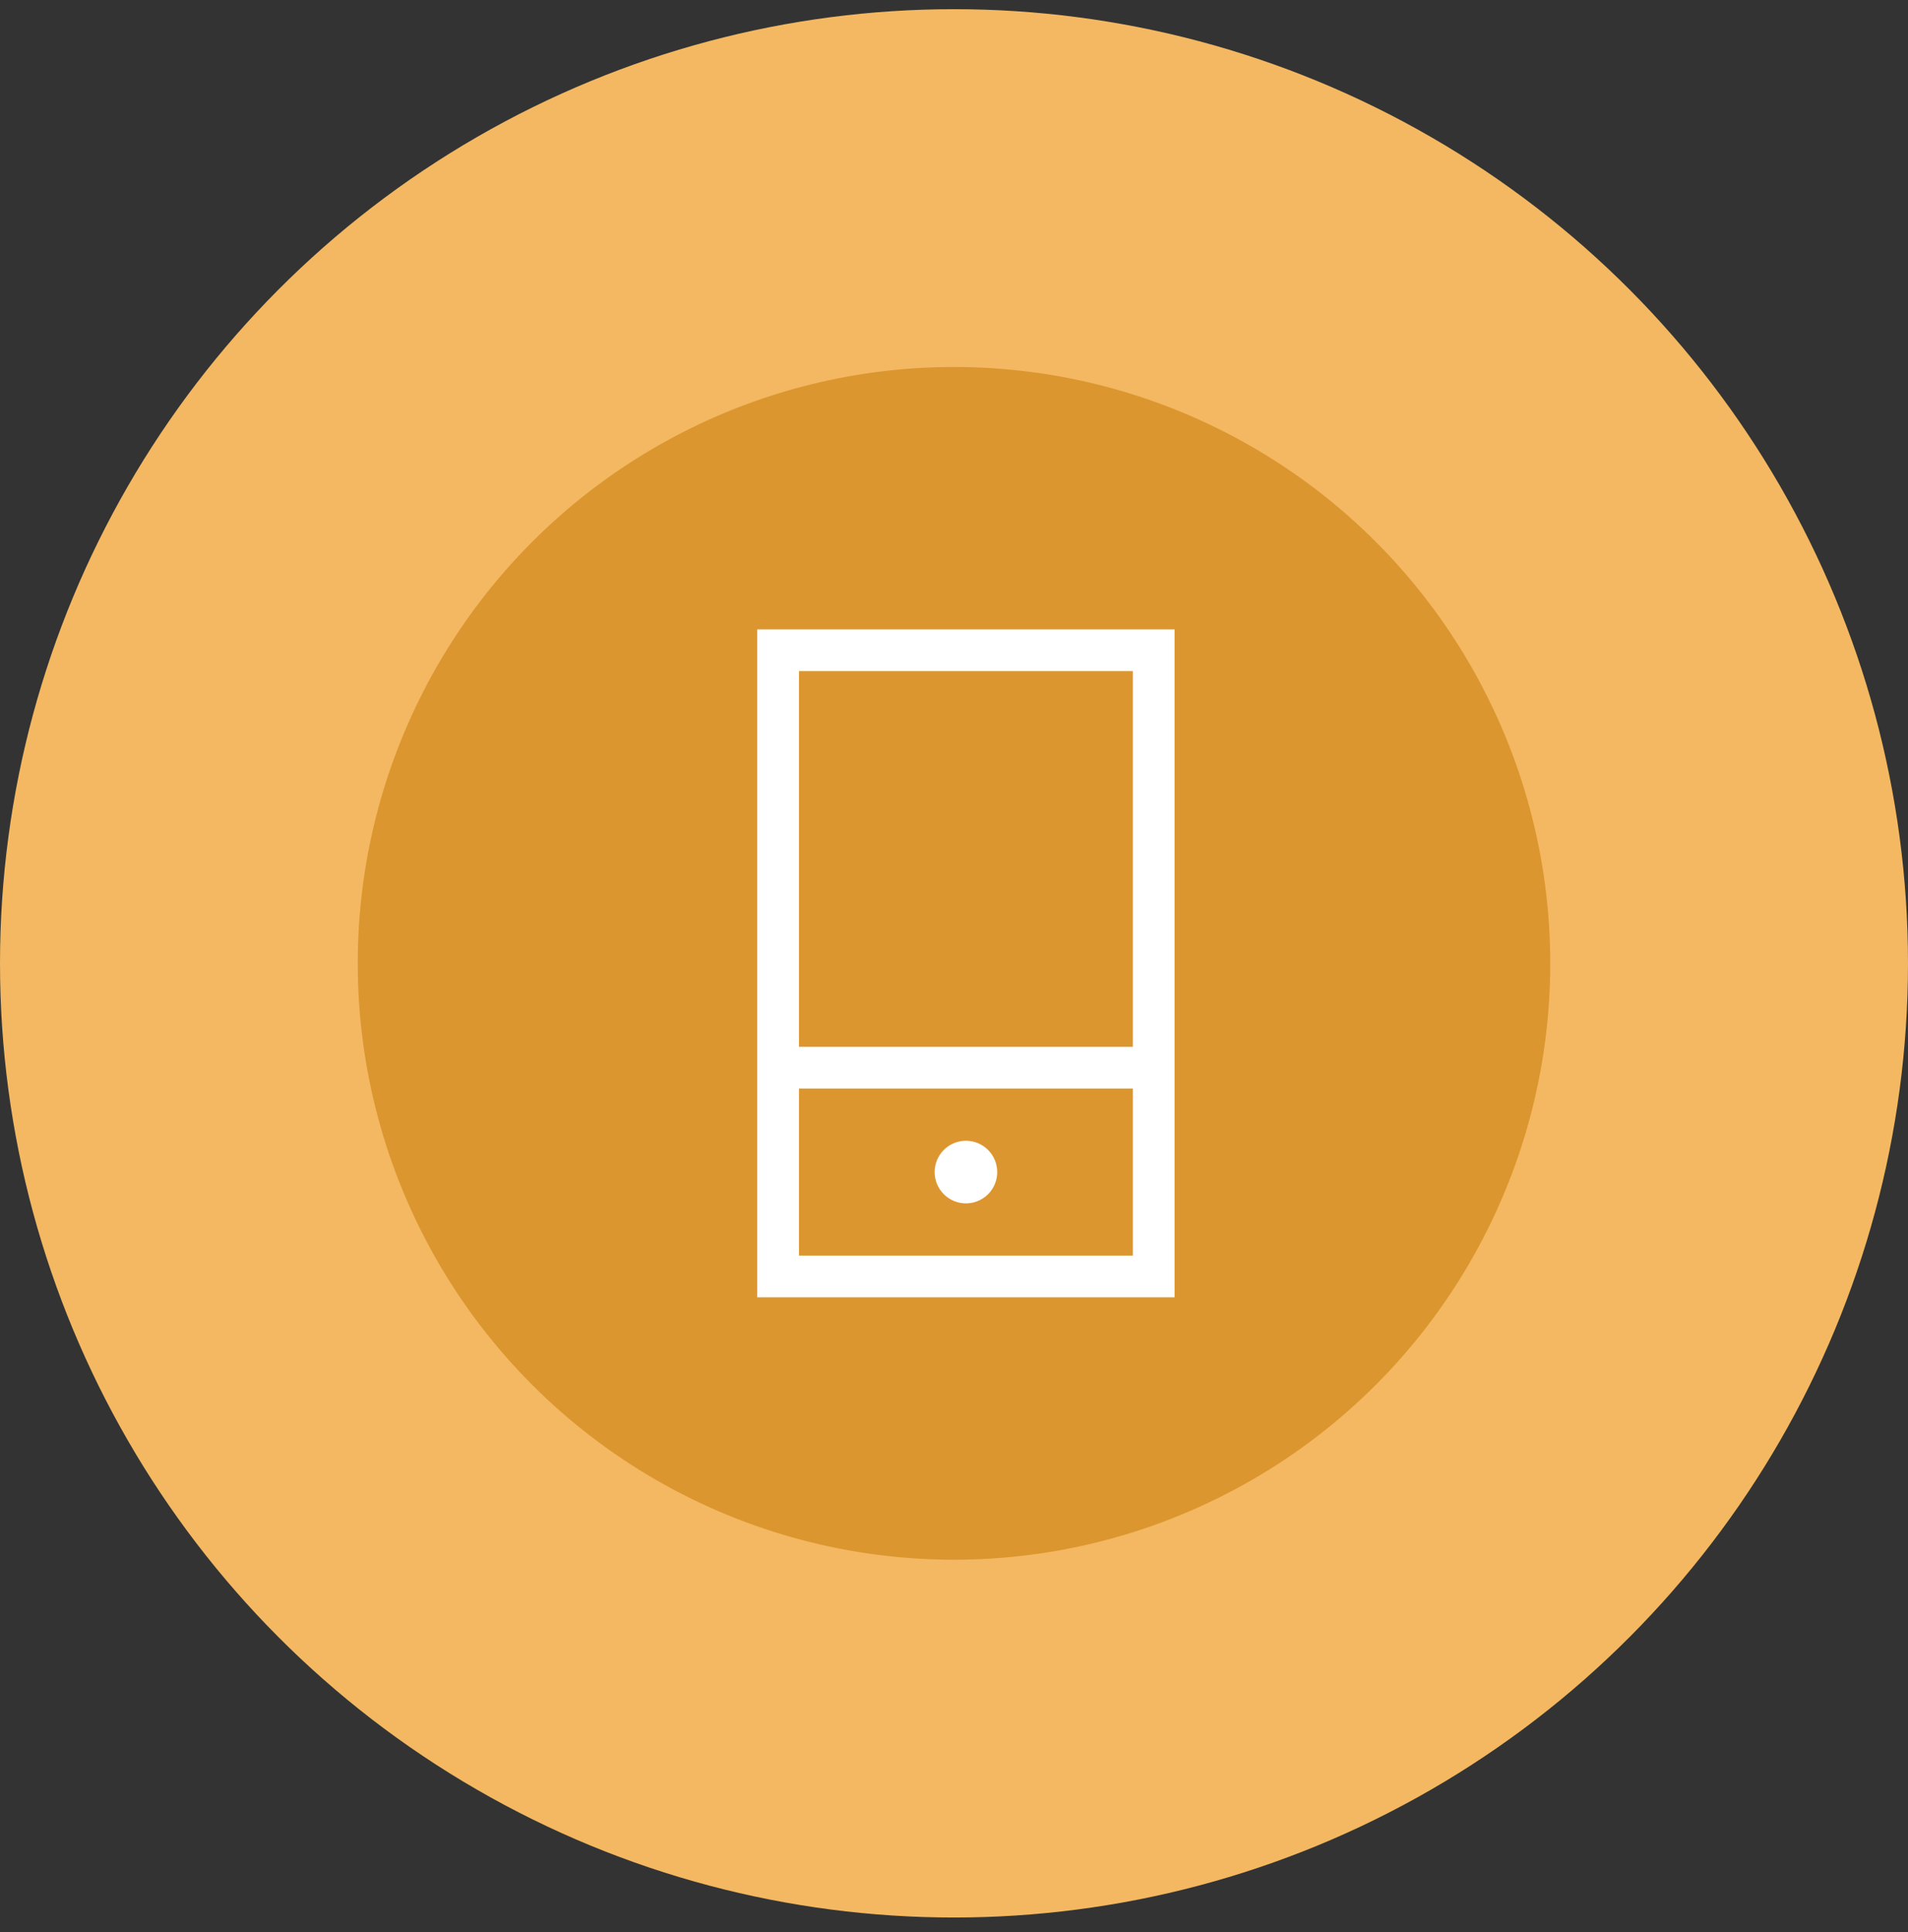 <?xml version="1.0" encoding="UTF-8"?> <svg xmlns="http://www.w3.org/2000/svg" width="80" height="81" viewBox="0 0 80 81" fill="none"><rect x="0" y="0" width="80" height="81" fill="#333333" stroke="none"/><circle cx="40" cy="40.385" r="40" fill="#F3B861"></circle><circle cx="40" cy="40.385" r="25" fill="#DC962F"></circle><g clip-path="url(#clip0_8006_941)"><path d="M47.5 28.135V43.885H33.5V28.135H47.5ZM47.5 45.635V52.635H33.5V45.635H47.5ZM33.5 26.385H31.75V28.135V52.635V54.385H33.5H47.5H49.25V52.635V28.135V26.385H47.5H33.5ZM41.812 49.135C41.812 48.786 41.674 48.453 41.428 48.207C41.182 47.96 40.848 47.822 40.5 47.822C40.152 47.822 39.818 47.96 39.572 48.207C39.326 48.453 39.188 48.786 39.188 49.135C39.188 49.483 39.326 49.817 39.572 50.063C39.818 50.309 40.152 50.447 40.5 50.447C40.848 50.447 41.182 50.309 41.428 50.063C41.674 49.817 41.812 49.483 41.812 49.135Z" fill="white"></path></g><defs><clipPath id="clip0_8006_941"><rect width="21" height="28" fill="white" transform="translate(30 26.385)"></rect></clipPath></defs></svg> 